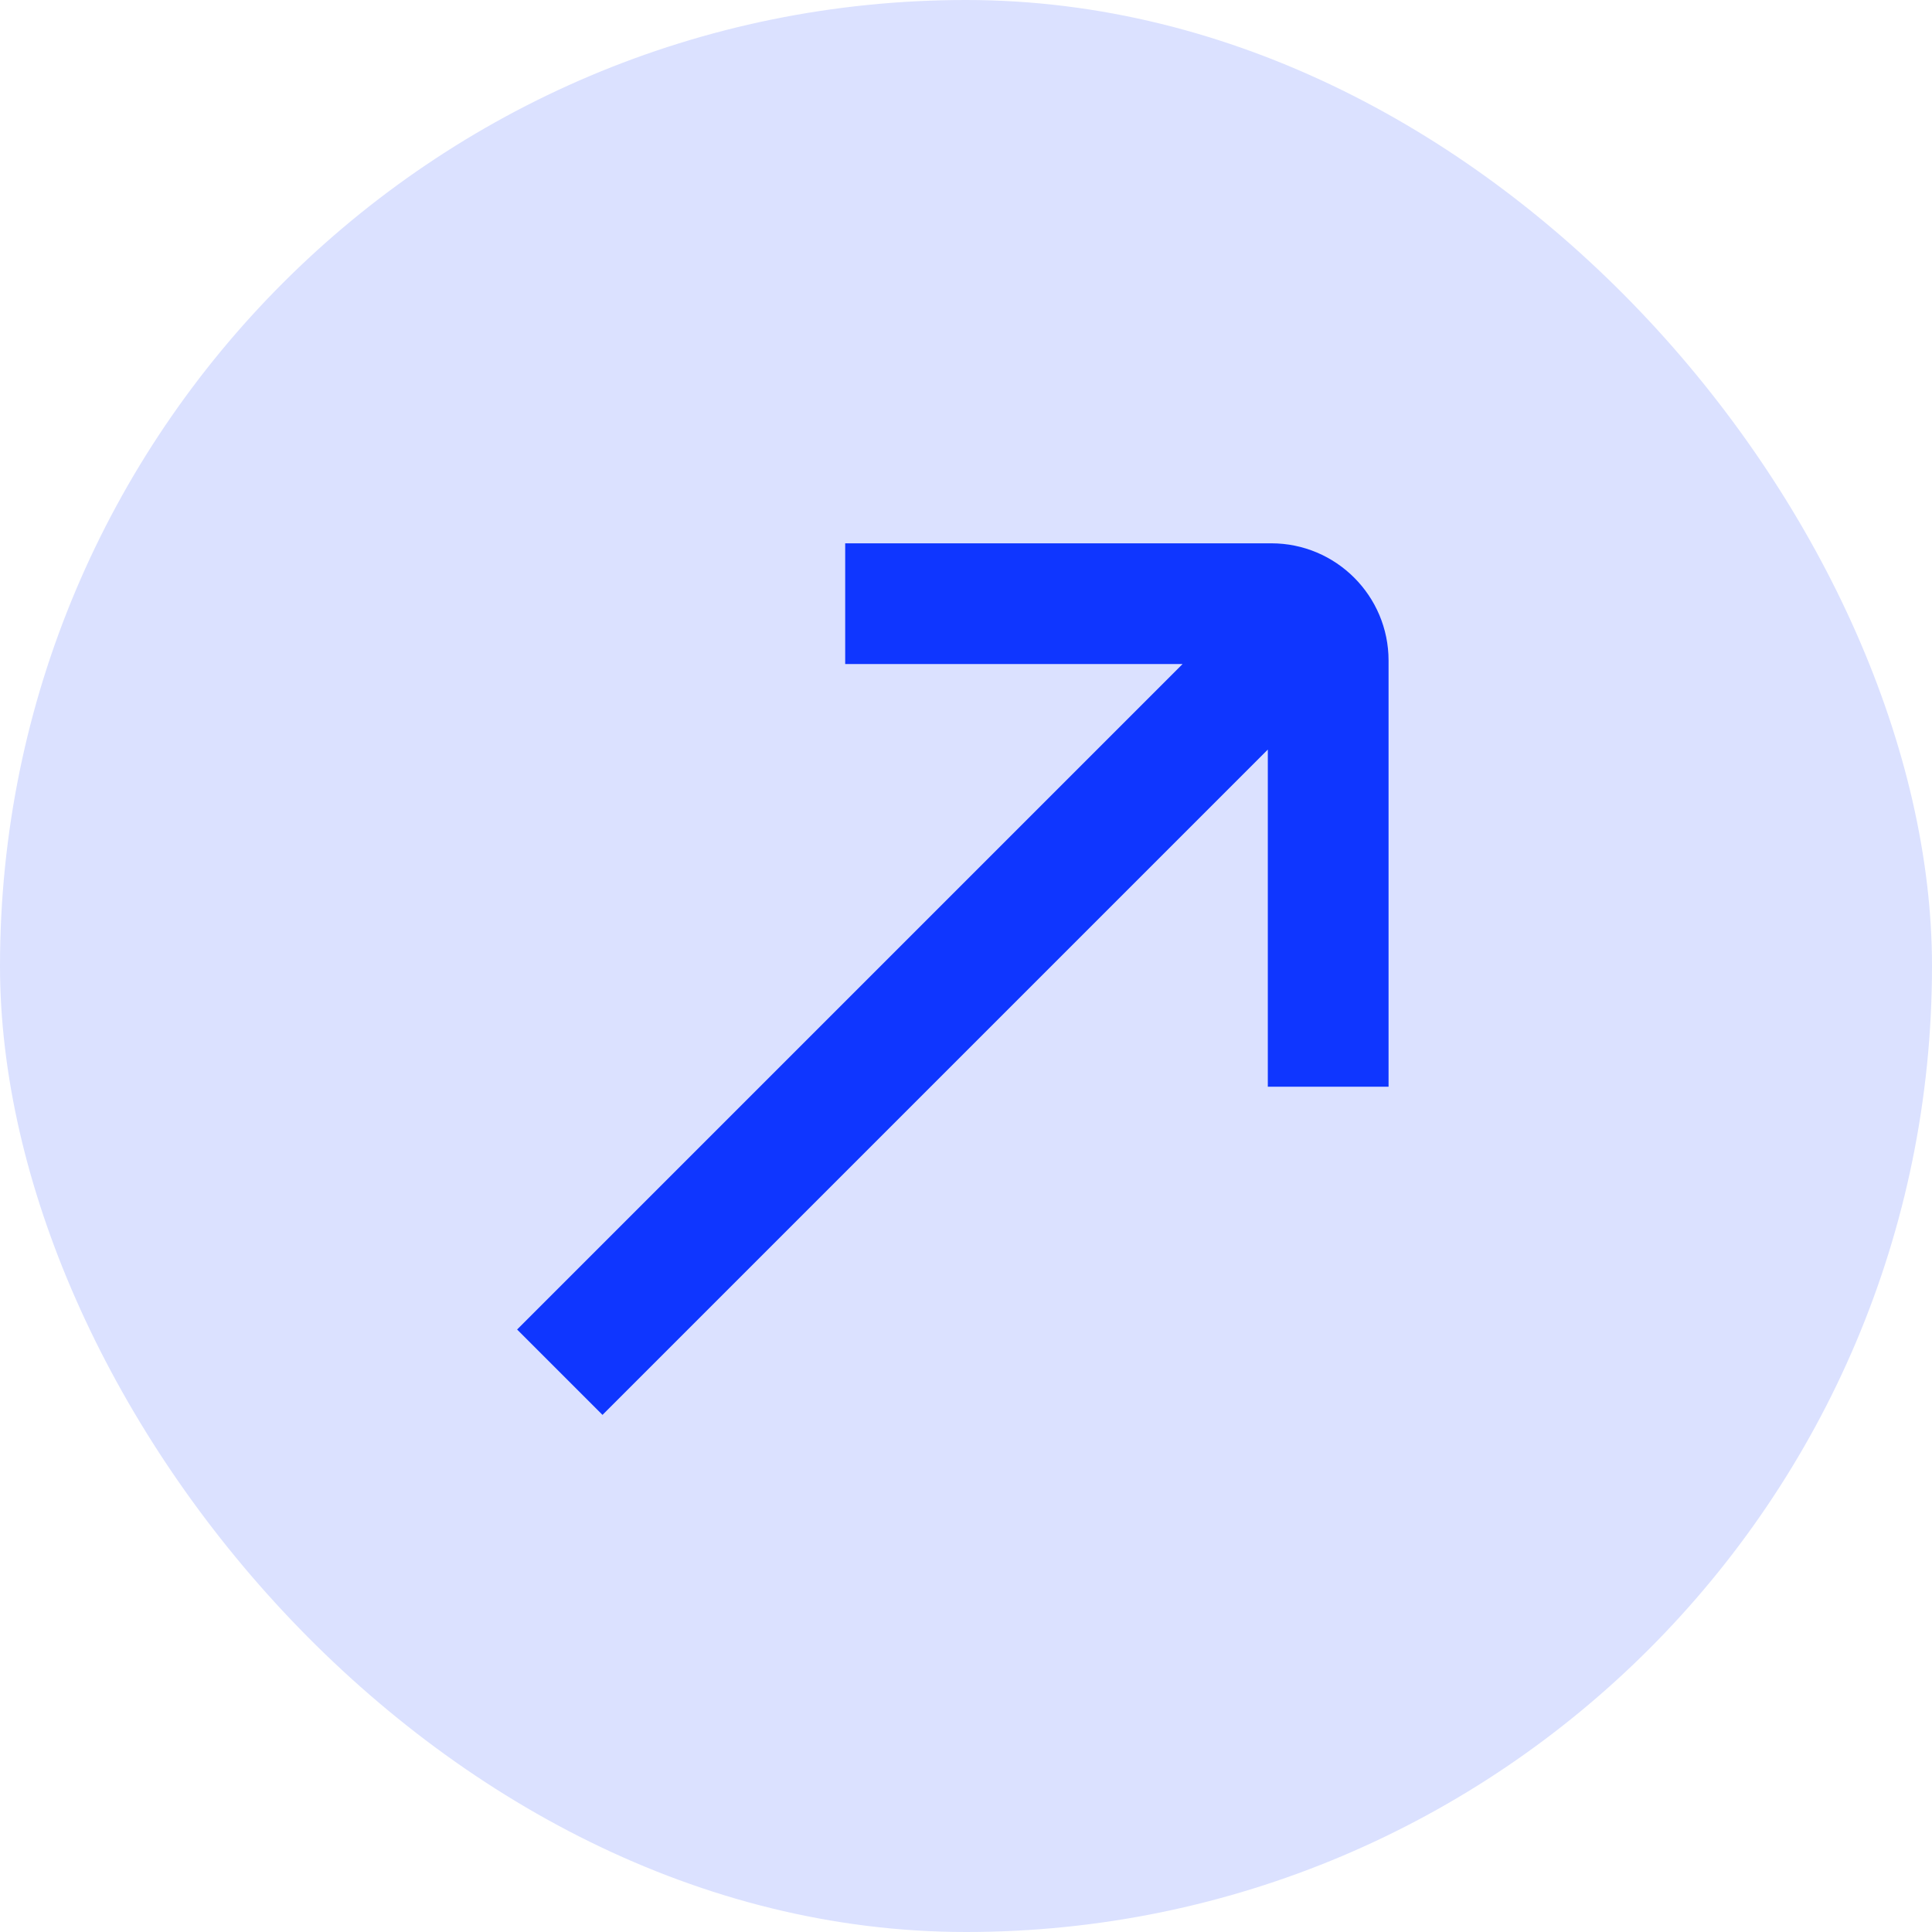 <svg width="32" height="32" viewBox="0 0 32 32" fill="none" xmlns="http://www.w3.org/2000/svg">
<rect width="32" height="32" rx="16" fill="#DBE1FF"/>
<path fill-rule="evenodd" clip-rule="evenodd" d="M21.056 8.999H13.999V10.999L19.587 10.999L8.565 22.021L9.979 23.435L20.999 12.415L20.999 17.999H22.999L22.999 10.942C22.999 9.869 22.129 8.999 21.056 8.999Z" fill="#0F36FF"/>
</svg>
